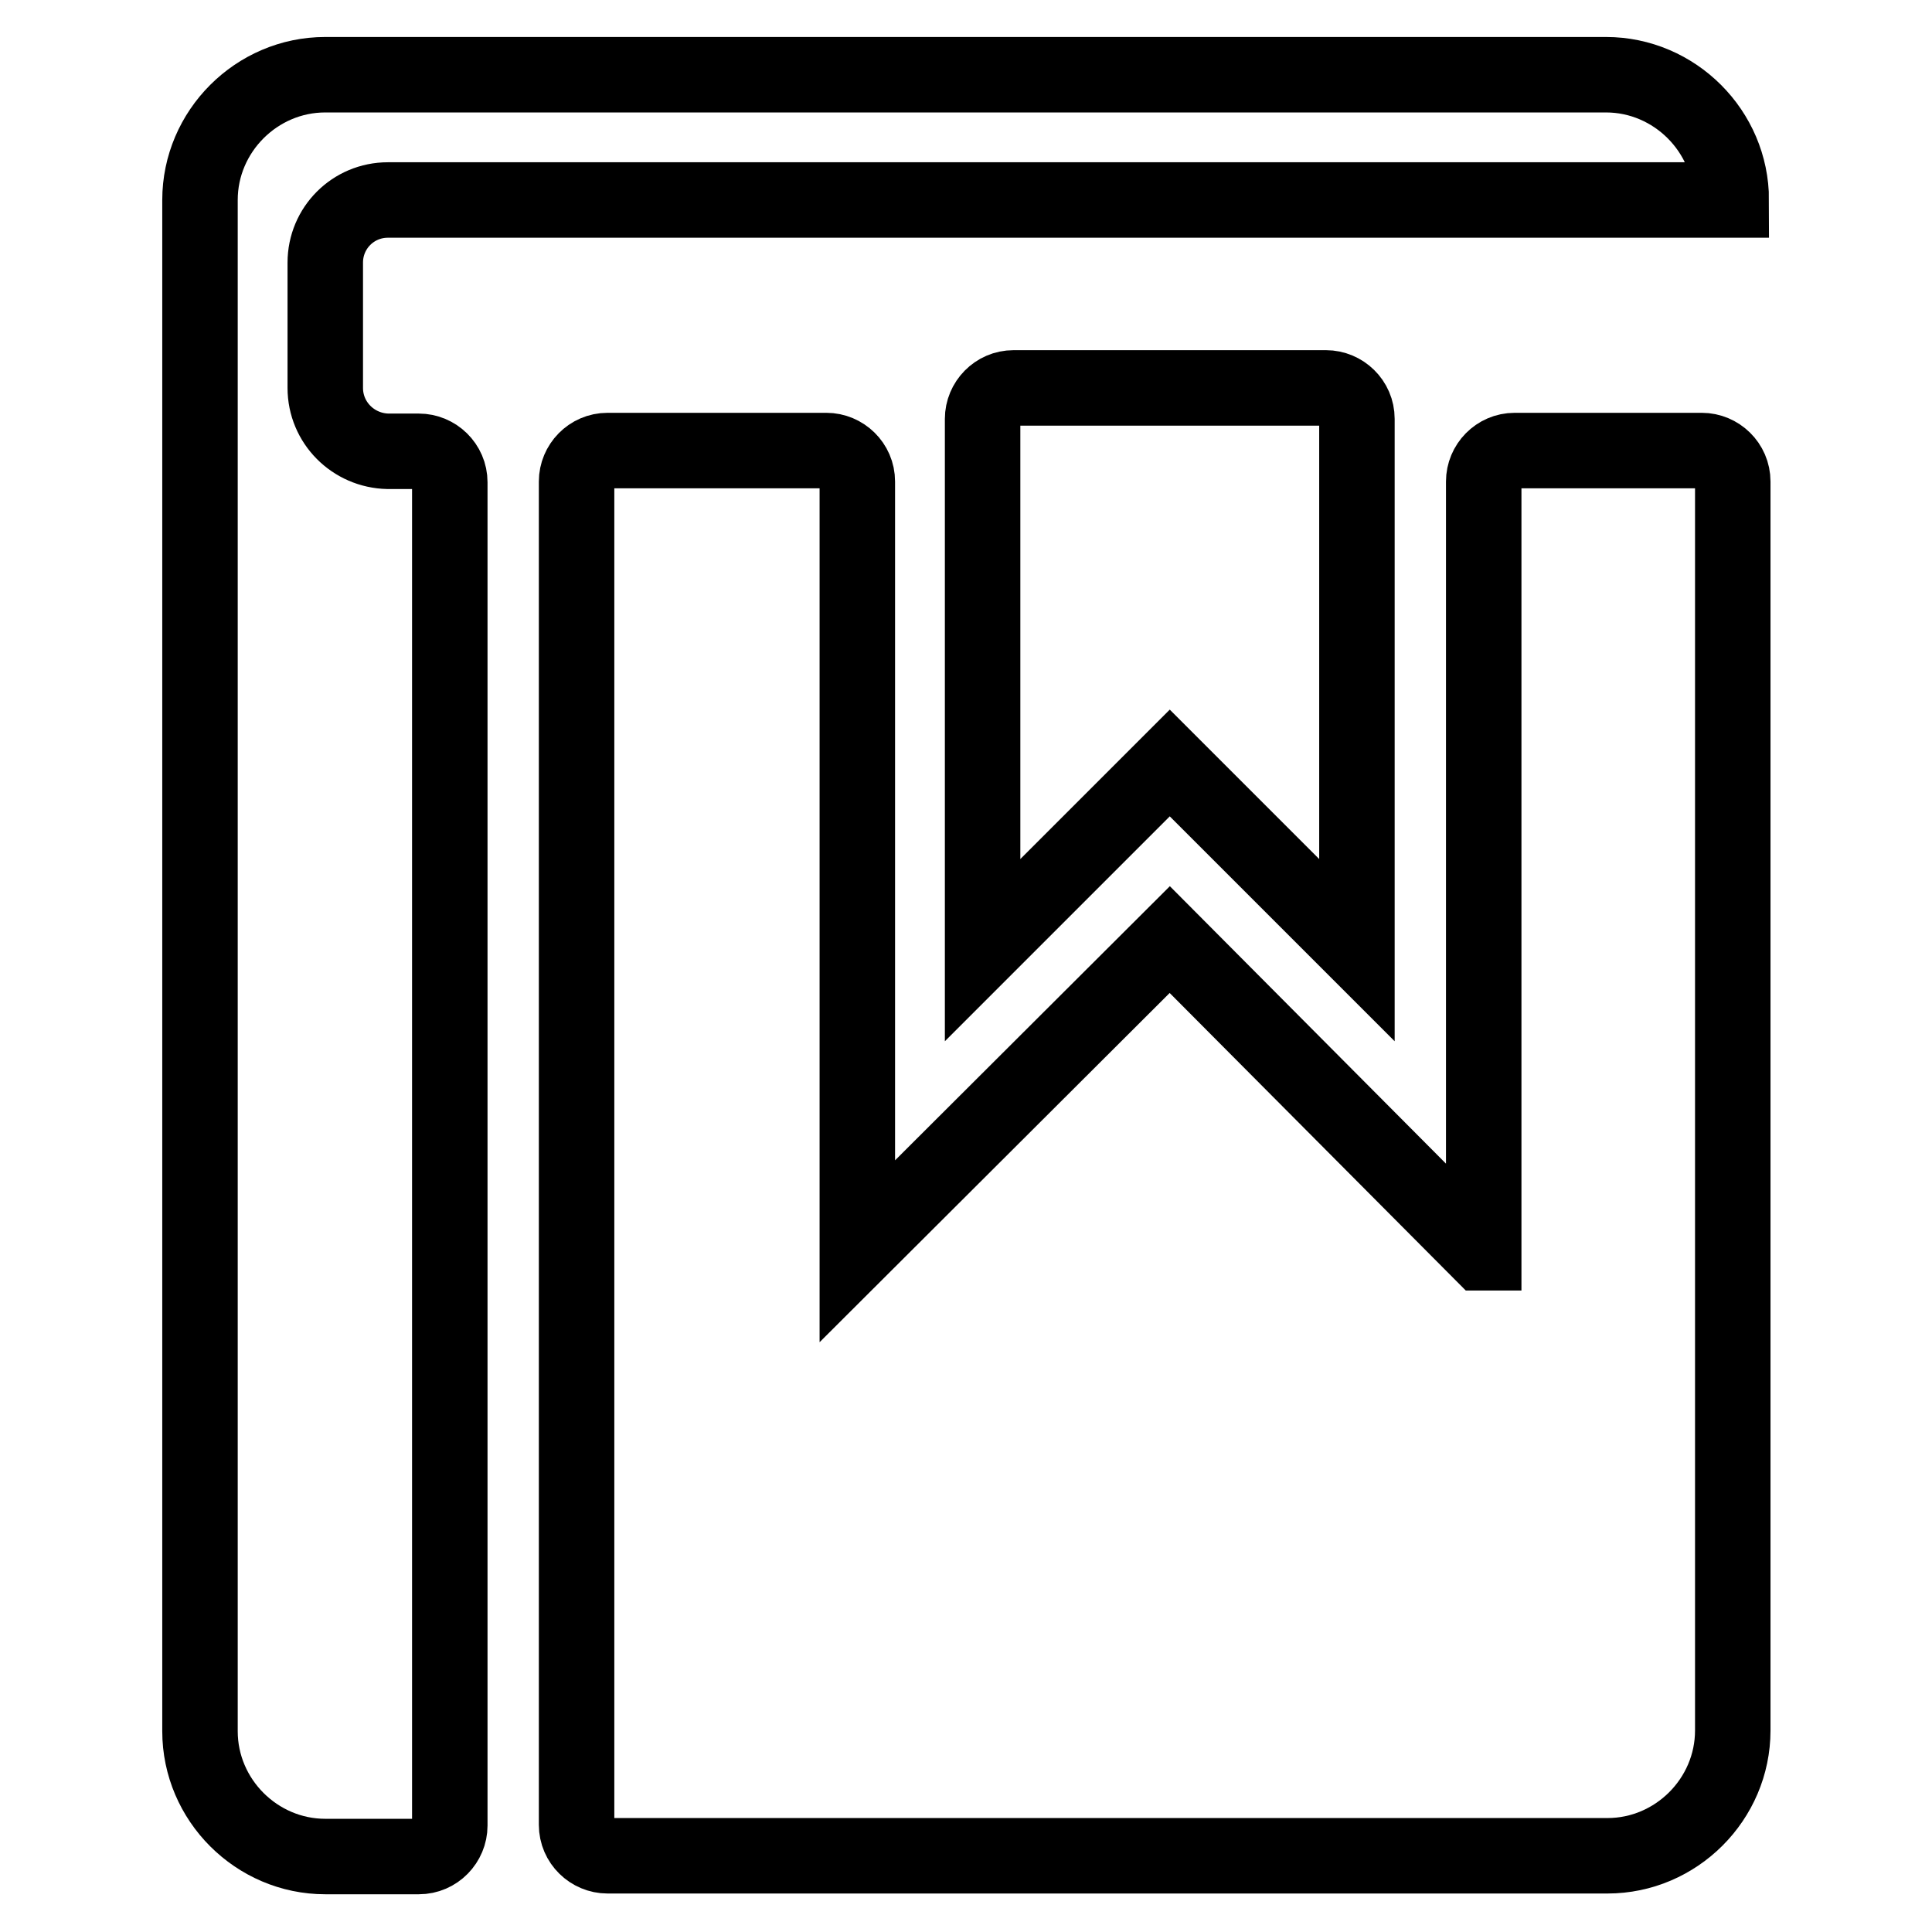 <?xml version="1.0" encoding="utf-8"?>
<!-- Svg Vector Icons : http://www.onlinewebfonts.com/icon -->
<!DOCTYPE svg PUBLIC "-//W3C//DTD SVG 1.1//EN" "http://www.w3.org/Graphics/SVG/1.1/DTD/svg11.dtd">
<svg version="1.1" xmlns="http://www.w3.org/2000/svg" xmlns:xlink="http://www.w3.org/1999/xlink" x="0px" y="0px" viewBox="0 0 256 256" enable-background="new 0 0 256 256" xml:space="preserve">
<g> <path stroke-width="10" fill-opacity="0" stroke="#000000"  d="M43.1,51.4V34.8c0-4.6,3.7-8.3,8.3-8.3h178c0-9.1-7.5-16.6-16.6-16.6H43.1c-9.1,0-16.6,7.5-16.6,16.6v202.9 c0,9.1,7.5,16.6,16.6,16.6h12.4c2.3,0,4.1-1.9,4.1-4.1v-178c0-2.3-1.9-4.1-4.1-4.1h-4.1C46.8,59.7,43.1,56,43.1,51.4L43.1,51.4z"/> <path stroke-width="10" fill-opacity="0" stroke="#000000"  d="M196.3,166L155,124.5l-41.4,41.3v-102c0-2.3-1.9-4.1-4.1-4.1l0,0h-29c-2.3,0-4.1,1.9-4.1,4.1l0,0v178 c0,2.3,1.9,4.1,4.1,4.1h132.5c9.1,0,16.6-7.5,16.6-16.6V63.8c0-2.3-1.9-4.1-4.1-4.1h-24.8c-2.3,0-4.1,1.9-4.1,4.1V166L196.3,166z" /> <path stroke-width="10" fill-opacity="0" stroke="#000000"  d="M155,101.1l24.8,24.8V55.5c0-2.3-1.9-4.1-4.1-4.1h-41.4c-2.3,0-4.1,1.9-4.1,4.1v70.4L155,101.1L155,101.1z" /></g>
</svg>